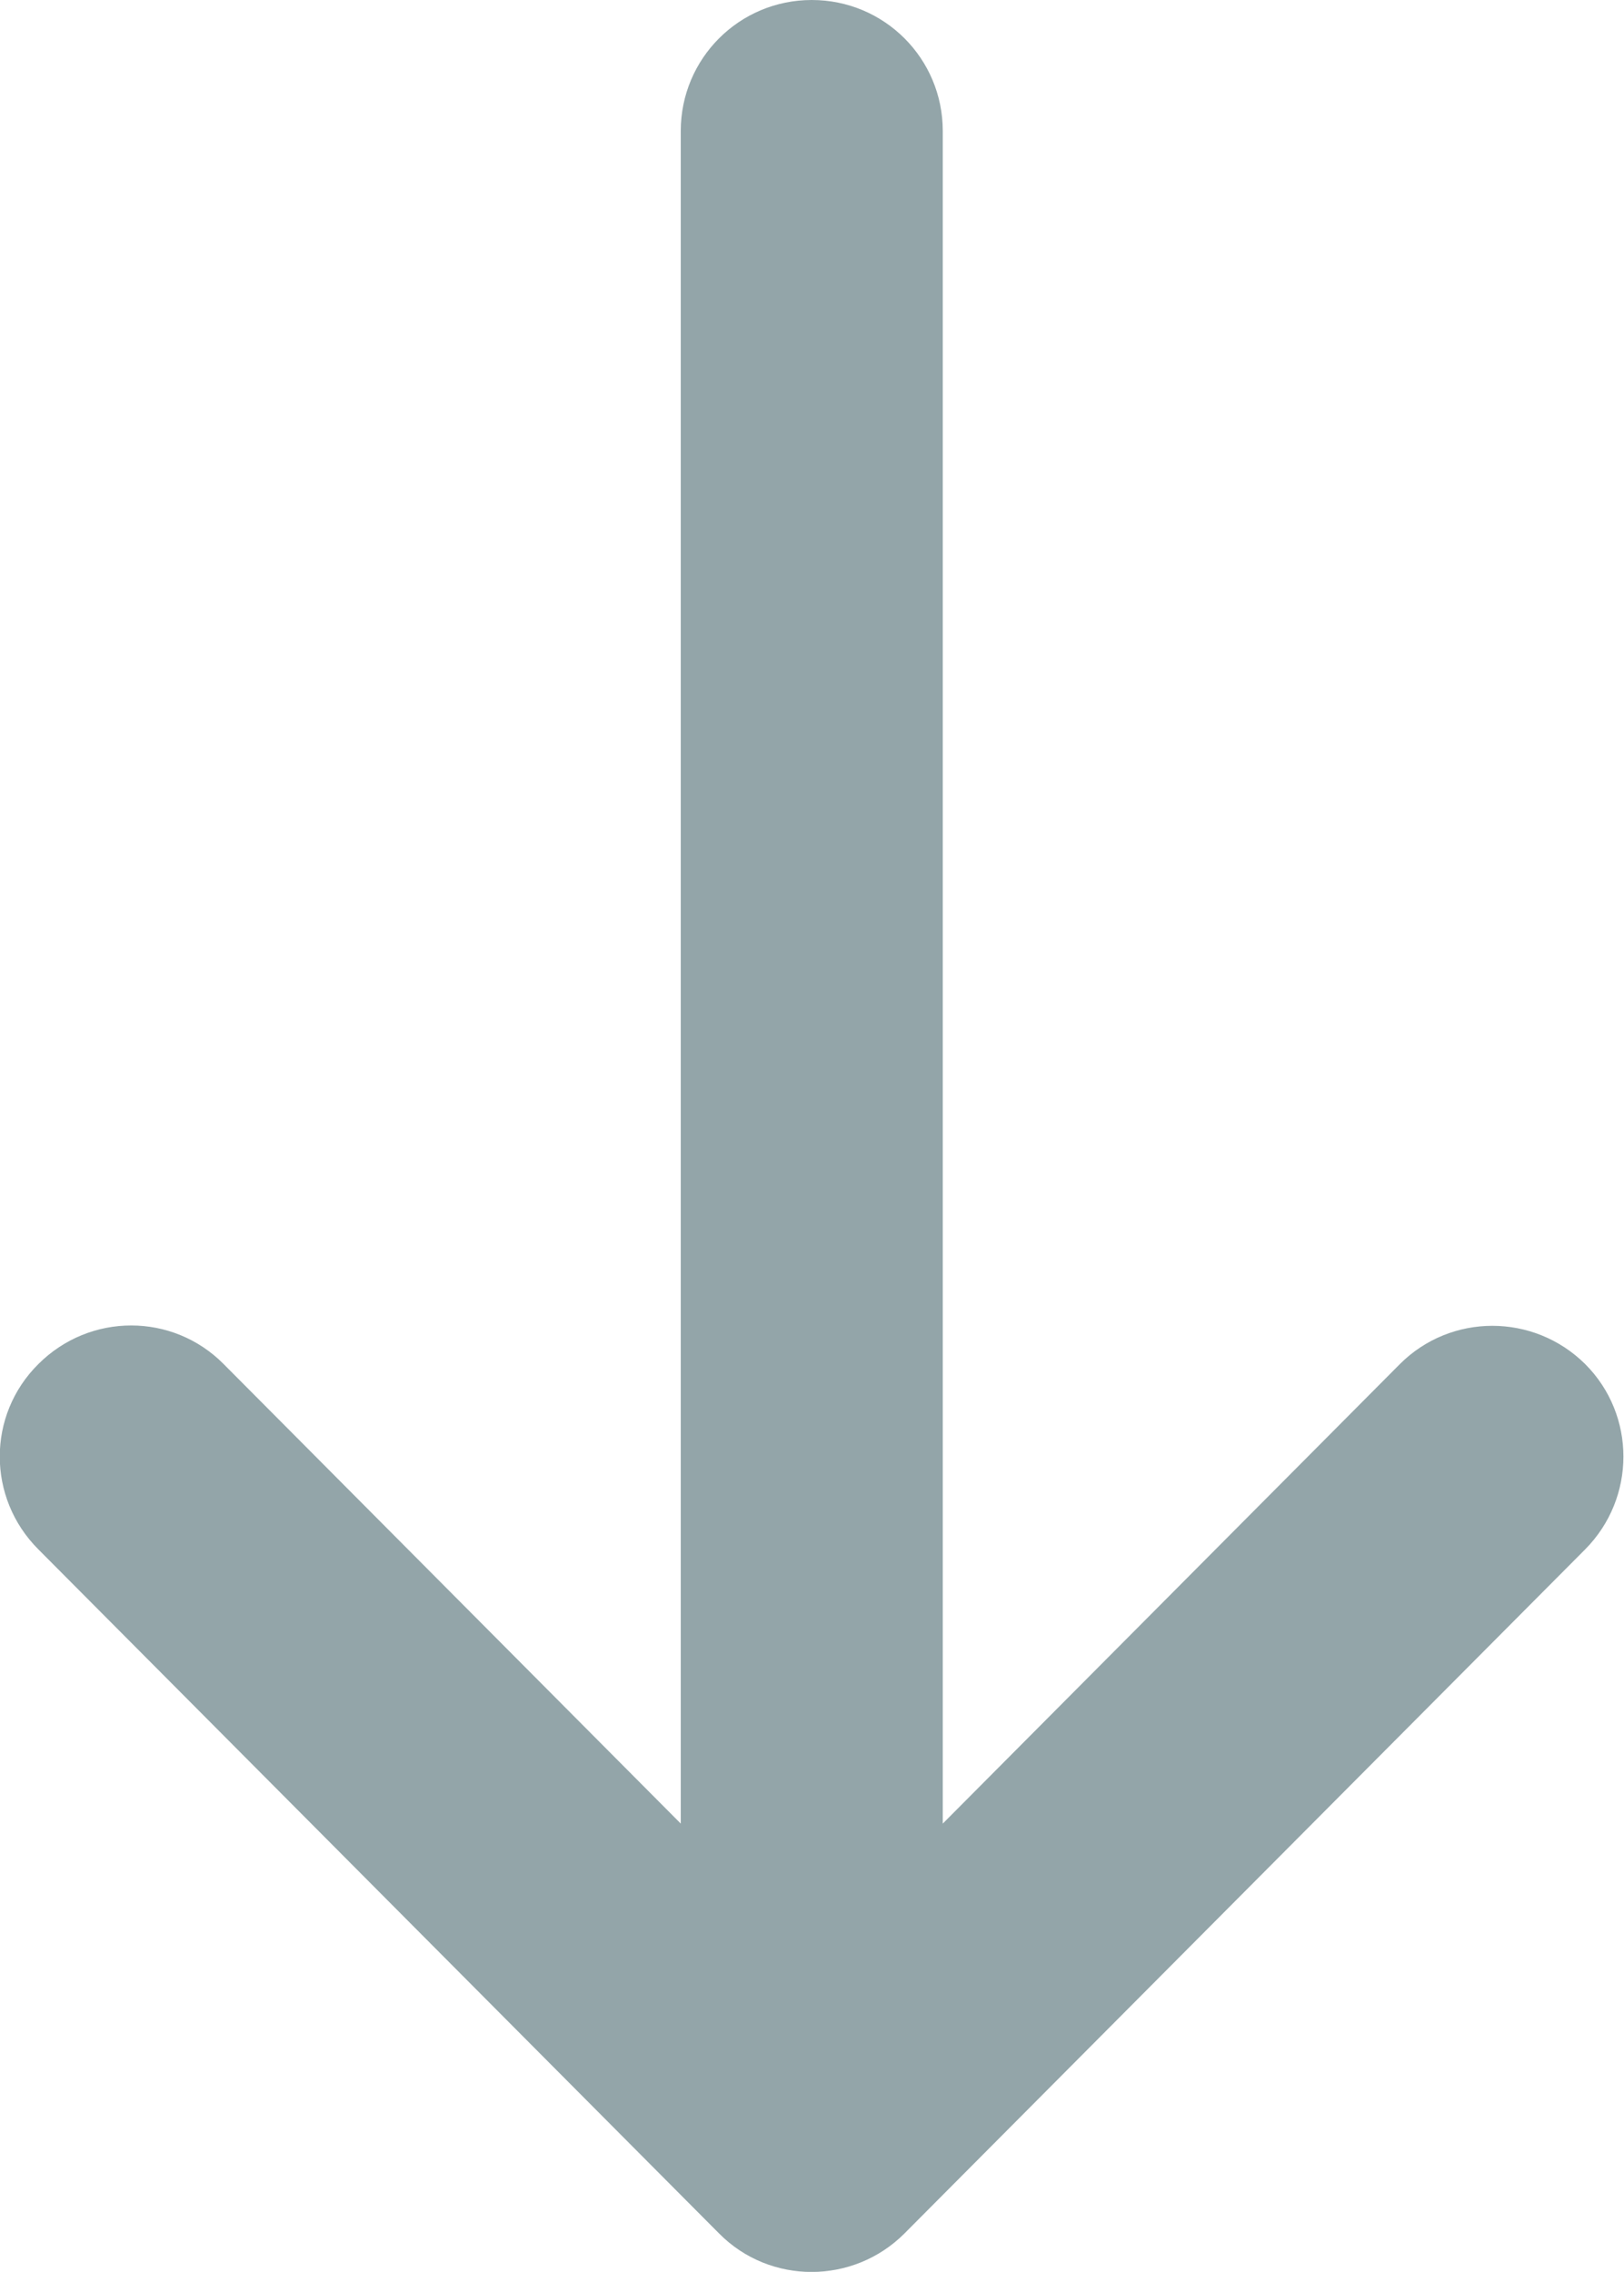 <svg xmlns="http://www.w3.org/2000/svg" id="Layer_2" data-name="Layer 2" viewBox="0 0 34.71 48.55"><defs><style>      .cls-1 {        fill: #93a5a9;      }    </style></defs><g id="Layer_1-2" data-name="Layer 1"><path class="cls-1" d="M19.33,47.73s0,0,0,0l14.55-14.62c1.09-1.1,1.09-2.87,0-3.96-1.1-1.09-2.87-1.09-3.96,0l-9.77,9.82V2.8c0-1.55-1.25-2.8-2.8-2.8s-2.8,1.25-2.8,2.8v36.17l-9.77-9.82c-1.09-1.1-2.86-1.1-3.96,0-1.1,1.09-1.1,2.86,0,3.96l14.55,14.62s0,0,0,0c1.09,1.1,2.87,1.09,3.96,0Z"></path></g></svg>